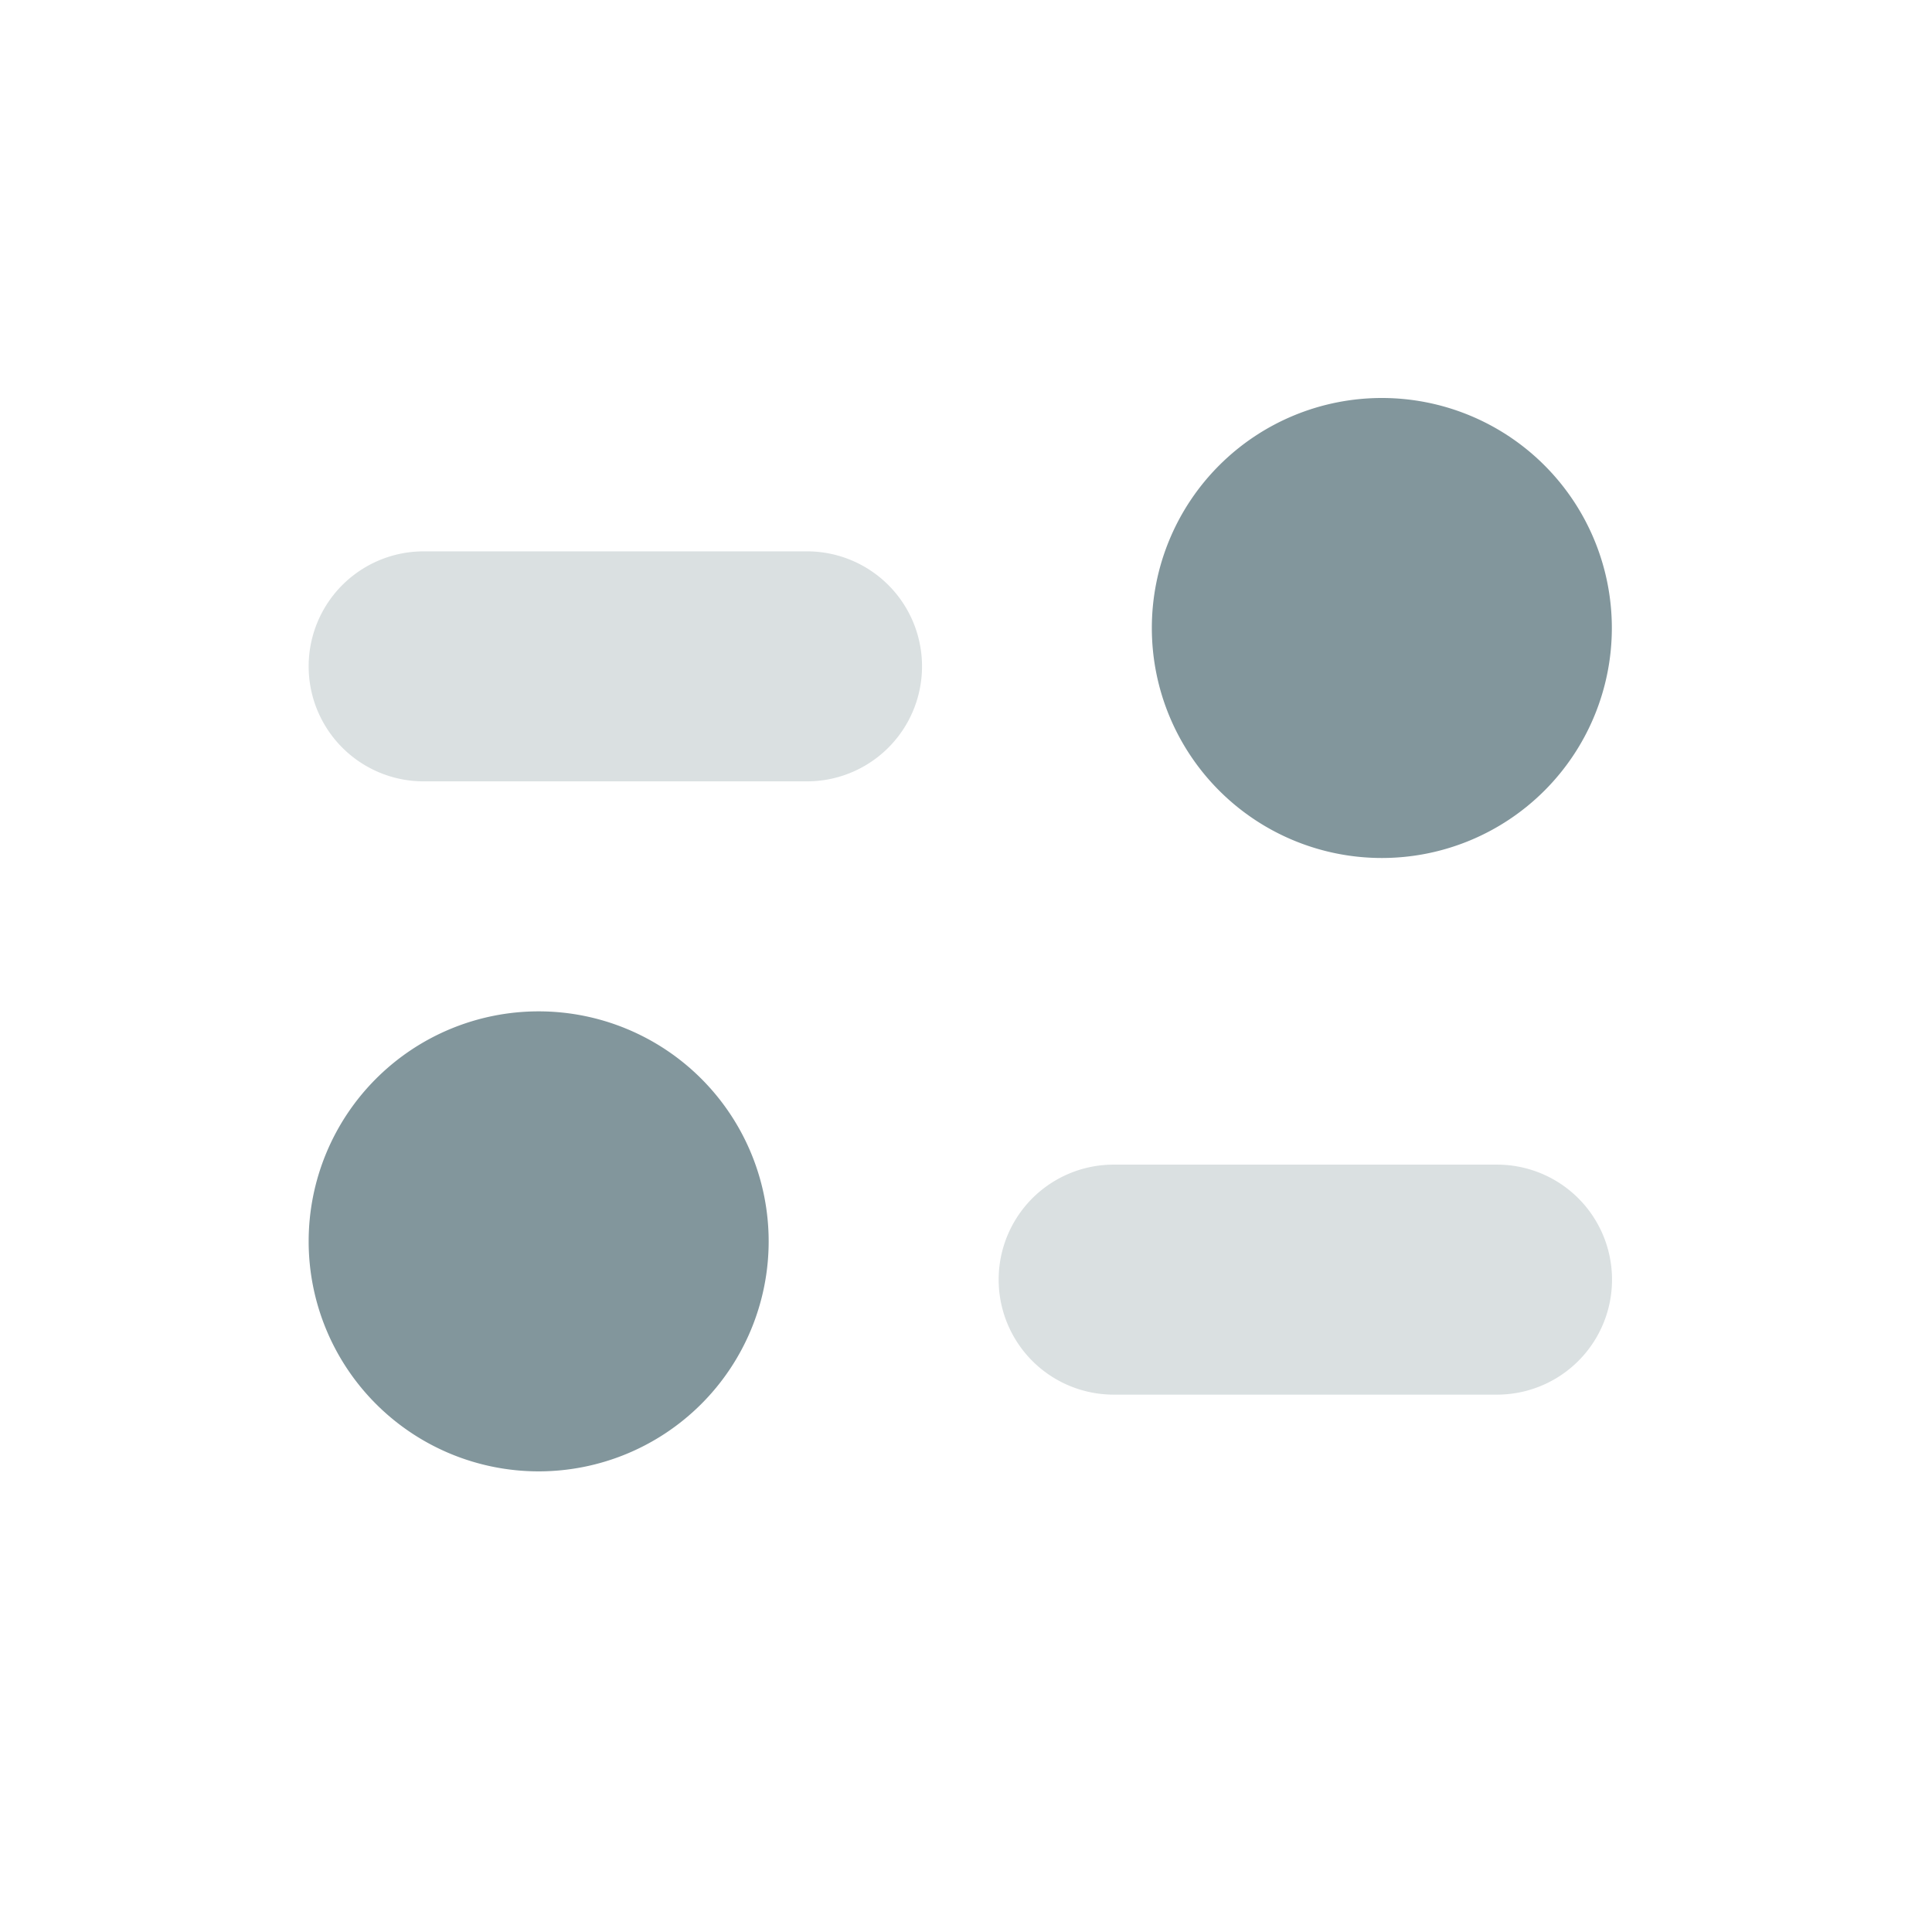 <svg width="21" height="21" fill="none" xmlns="http://www.w3.org/2000/svg"><path opacity=".3" fill-rule="evenodd" clip-rule="evenodd" d="M4.605 5.993a1.25 1.25 0 100 2.5h4.167a1.25 1.25 0 000-2.5H4.605zm7.5 6.666a1.25 1.25 0 100 2.5h4.167a1.25 1.25 0 000-2.5h-4.166z" fill="#82969C"/><path fill-rule="evenodd" clip-rule="evenodd" d="M17.52 6.826a2.5 2.5 0 11-5 0 2.5 2.5 0 015 0zm-9.165 6.667a2.5 2.5 0 11-5 0 2.5 2.5 0 015 0z" fill="#82969C"/></svg>